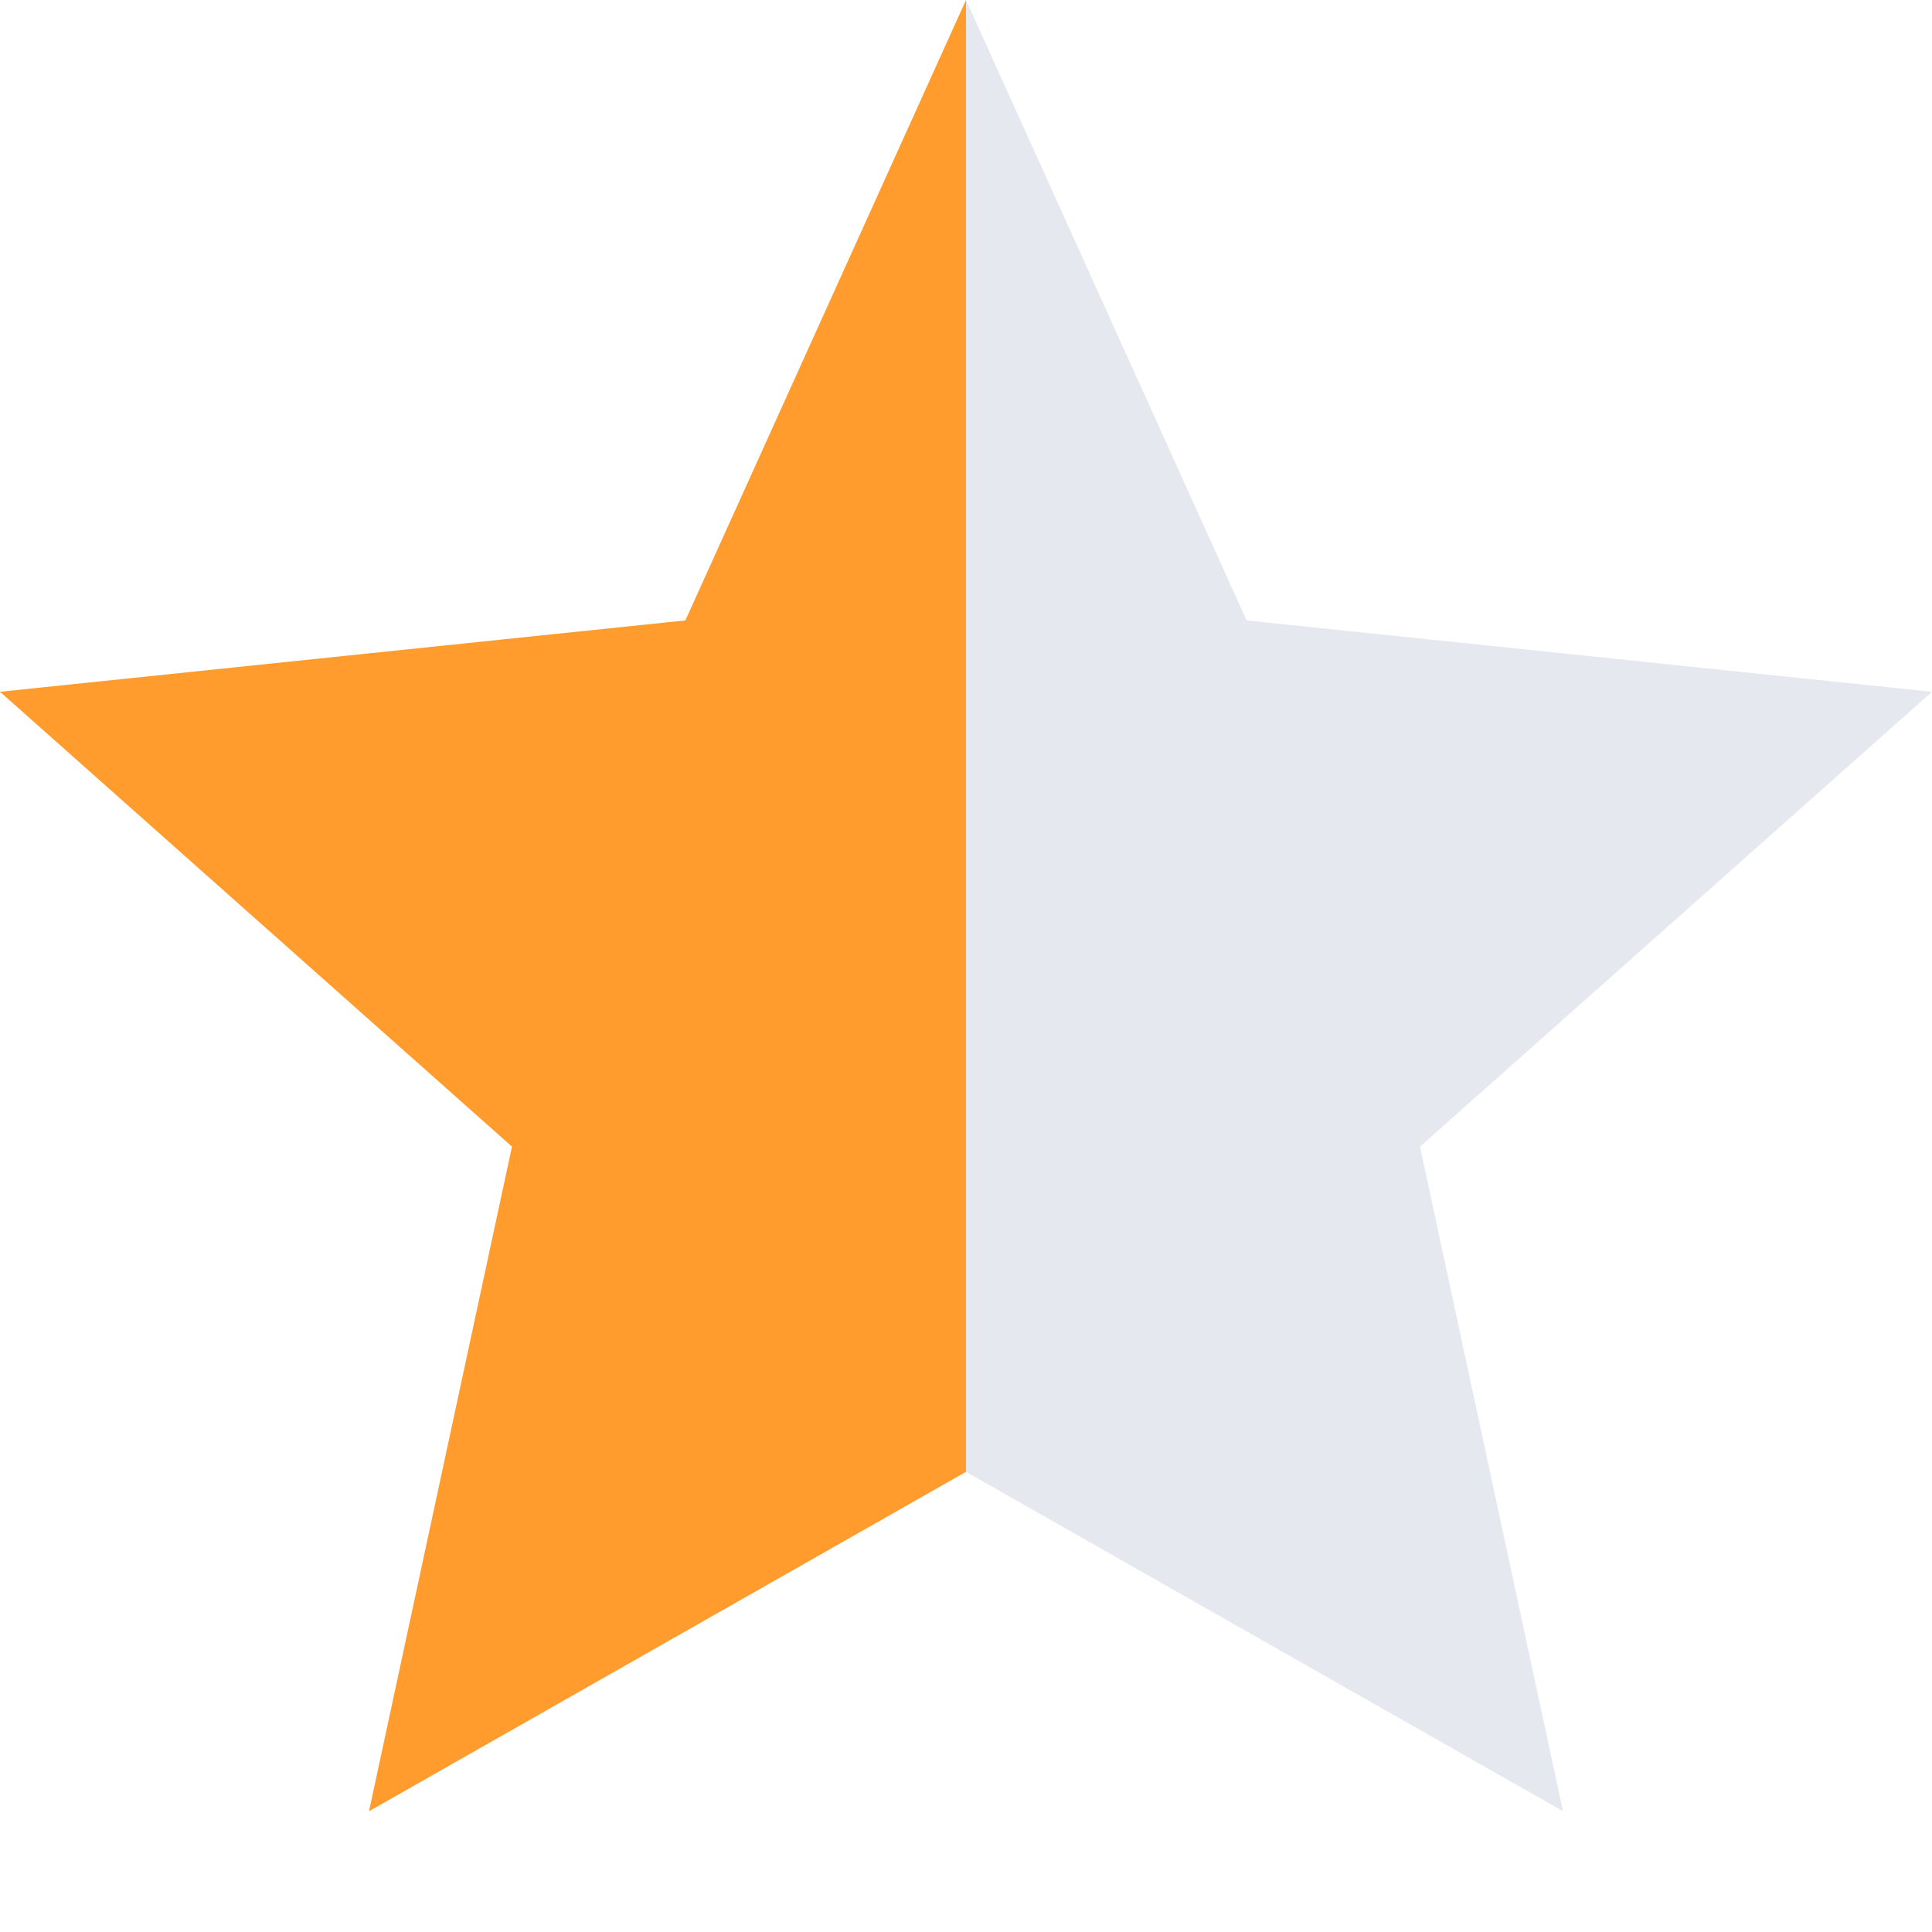<?xml version="1.0" encoding="UTF-8"?>
<svg width="16px" height="16px" viewBox="0 0 16 16" version="1.1" xmlns="http://www.w3.org/2000/svg" xmlns:xlink="http://www.w3.org/1999/xlink">
    <!-- Generator: Sketch 48.2 (47327) - http://www.bohemiancoding.com/sketch -->
    <title>star-icon-half</title>
    <desc>Created with Sketch.</desc>
    <defs></defs>
    <g id="Assets" stroke="none" stroke-width="1" fill="none" fill-rule="evenodd">
        <g id="star-icon-half" fill-rule="nonzero">
            <polygon id="Combined-Shape" fill="#E6E8EF" points="8 12.189 8 0 10.324 5.138 16 5.729 11.76 9.496 12.944 15"></polygon>
            <polygon id="Combined-Shape" fill="#FF9C2D" points="8 12.189 3.056 15 4.24 9.496 0 5.729 5.676 5.138 8 0 8 12.189"></polygon>
        </g>
    </g>
</svg>